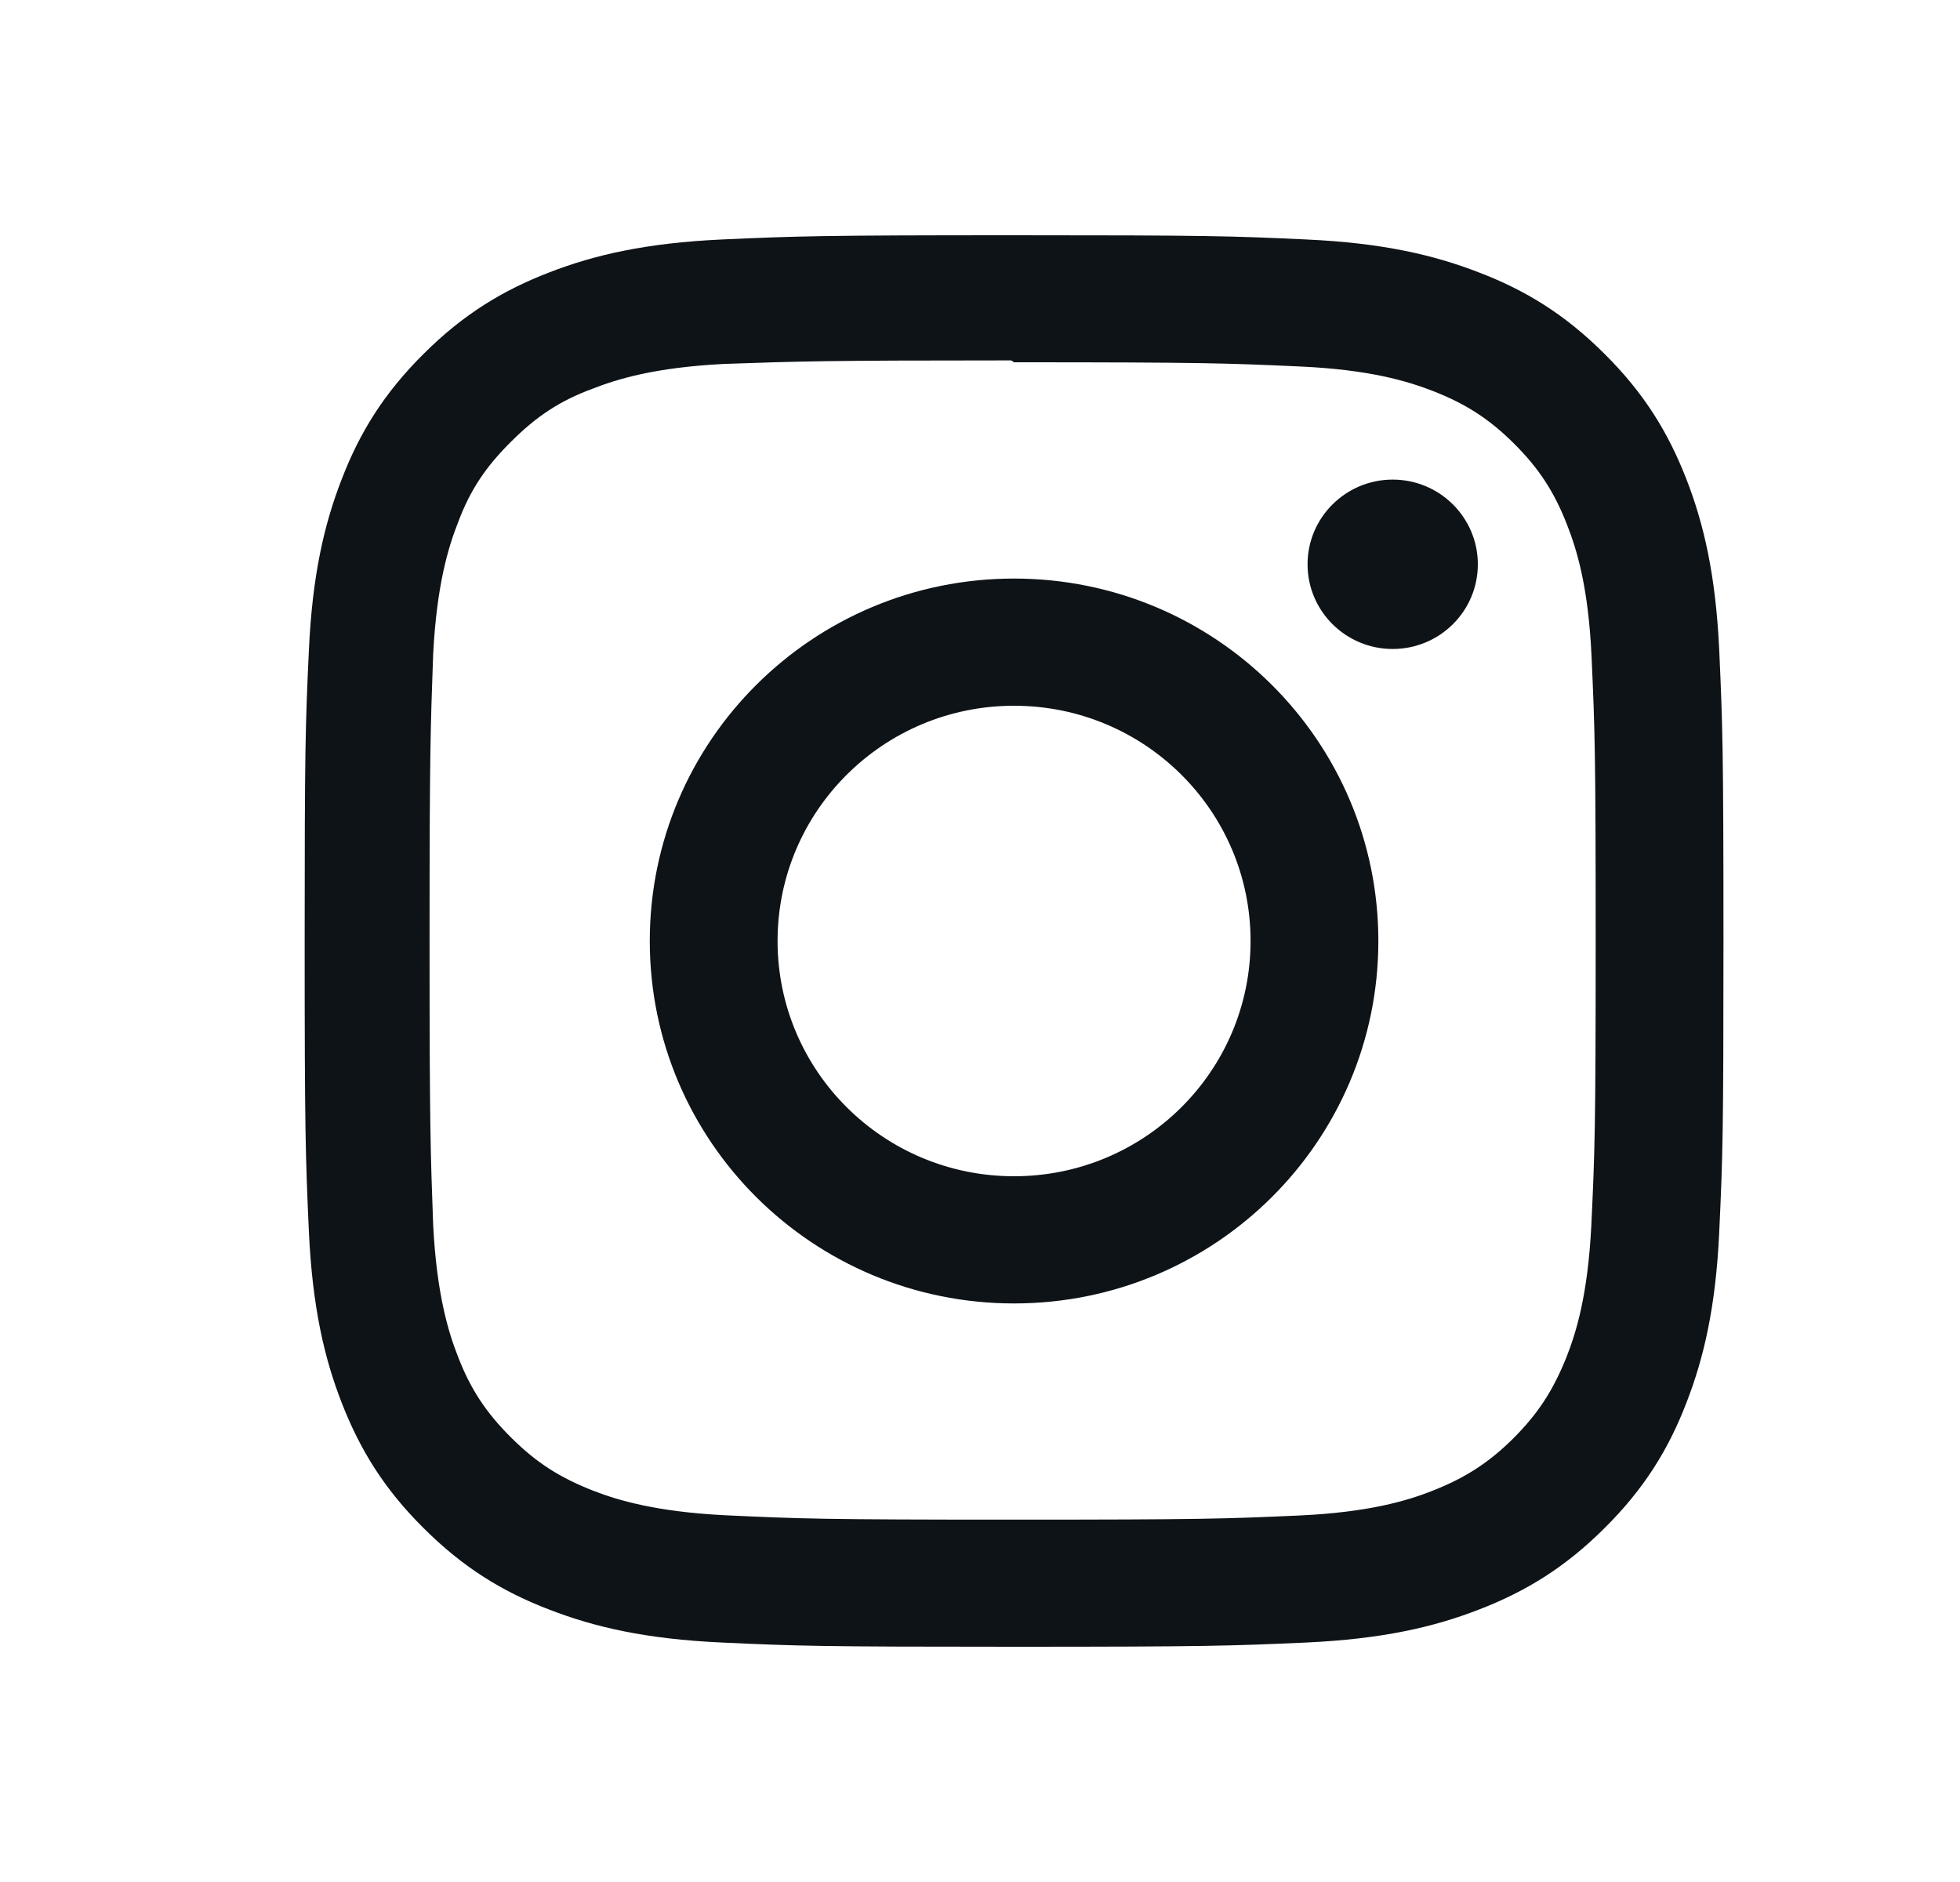 <?xml version="1.0" encoding="UTF-8" standalone="no"?><svg xmlns="http://www.w3.org/2000/svg" fill="none" height="24" style="fill: none" viewBox="0 0 25 24" width="25"><path clip-rule="evenodd" d="M12.934 3C10.477 3 10.169 3.011 9.204 3.054C8.24 3.099 7.584 3.25 7.008 3.473C6.413 3.702 5.907 4.01 5.405 4.511C4.901 5.01 4.59 5.512 4.361 6.105C4.137 6.679 3.984 7.331 3.94 8.29C3.895 9.249 3.886 9.555 3.886 12C3.886 14.445 3.897 14.751 3.94 15.71C3.985 16.669 4.137 17.322 4.361 17.895C4.592 18.487 4.901 18.99 5.405 19.489C5.907 19.99 6.411 20.299 7.008 20.527C7.584 20.75 8.24 20.902 9.204 20.946C10.169 20.991 10.477 21 12.934 21C15.392 21 15.7 20.989 16.665 20.946C17.629 20.901 18.286 20.75 18.861 20.527C19.456 20.298 19.962 19.99 20.464 19.489C20.968 18.99 21.279 18.488 21.508 17.895C21.732 17.321 21.885 16.669 21.929 15.71C21.974 14.751 21.983 14.445 21.983 12C21.983 9.555 21.972 9.249 21.929 8.29C21.884 7.331 21.732 6.678 21.508 6.105C21.277 5.513 20.968 5.01 20.464 4.511C19.962 4.01 19.458 3.701 18.861 3.473C18.285 3.25 17.629 3.098 16.665 3.054C15.7 3.009 15.392 3 12.934 3ZM12.934 4.62C15.351 4.62 15.638 4.631 16.591 4.674C17.474 4.715 17.952 4.861 18.271 4.984C18.694 5.148 18.995 5.342 19.312 5.657C19.628 5.972 19.824 6.271 19.988 6.692C20.113 7.01 20.259 7.485 20.3 8.363C20.343 9.312 20.353 9.597 20.353 12C20.353 14.403 20.342 14.689 20.297 15.637C20.252 16.515 20.105 16.991 19.98 17.308C19.811 17.729 19.618 18.028 19.302 18.343C18.985 18.658 18.679 18.852 18.261 19.015C17.944 19.139 17.458 19.285 16.576 19.326C15.614 19.369 15.331 19.379 12.911 19.379C10.49 19.379 10.207 19.368 9.246 19.323C8.364 19.278 7.877 19.131 7.561 19.008C7.131 18.839 6.837 18.648 6.52 18.333C6.203 18.018 6 17.714 5.841 17.298C5.717 16.983 5.57 16.499 5.525 15.621C5.491 14.676 5.479 14.384 5.479 11.988C5.479 9.591 5.491 9.299 5.525 8.343C5.57 7.465 5.717 6.981 5.841 6.666C6 6.239 6.203 5.946 6.52 5.631C6.837 5.316 7.131 5.114 7.561 4.956C7.877 4.833 8.352 4.686 9.235 4.641C10.196 4.608 10.479 4.596 12.899 4.596L12.934 4.62ZM12.934 7.378C10.367 7.378 8.288 9.448 8.288 12C8.288 14.554 10.369 16.622 12.934 16.622C15.502 16.622 17.581 14.552 17.581 12C17.581 9.446 15.5 7.378 12.934 7.378ZM12.934 15C11.268 15 9.918 13.657 9.918 12C9.918 10.343 11.268 9 12.934 9C14.601 9 15.951 10.343 15.951 12C15.951 13.657 14.601 15 12.934 15ZM18.85 7.196C18.85 7.793 18.364 8.276 17.764 8.276C17.165 8.276 16.678 7.793 16.678 7.196C16.678 6.6 17.165 6.116 17.764 6.116C18.364 6.116 18.85 6.6 18.85 7.196Z" fill="url(#paint0_linear_3182_4176)" fill-rule="evenodd"/><defs><linearGradient gradientUnits="userSpaceOnUse" id="paint0_linear_3182_4176" x1="12.934" x2="30.934" y1="30" y2="11.903"><stop stop-color="#0e1318"/><stop offset="0.497" stop-color="#0e1318"/><stop offset="1" stop-color="#0e1317"/></linearGradient></defs></svg>